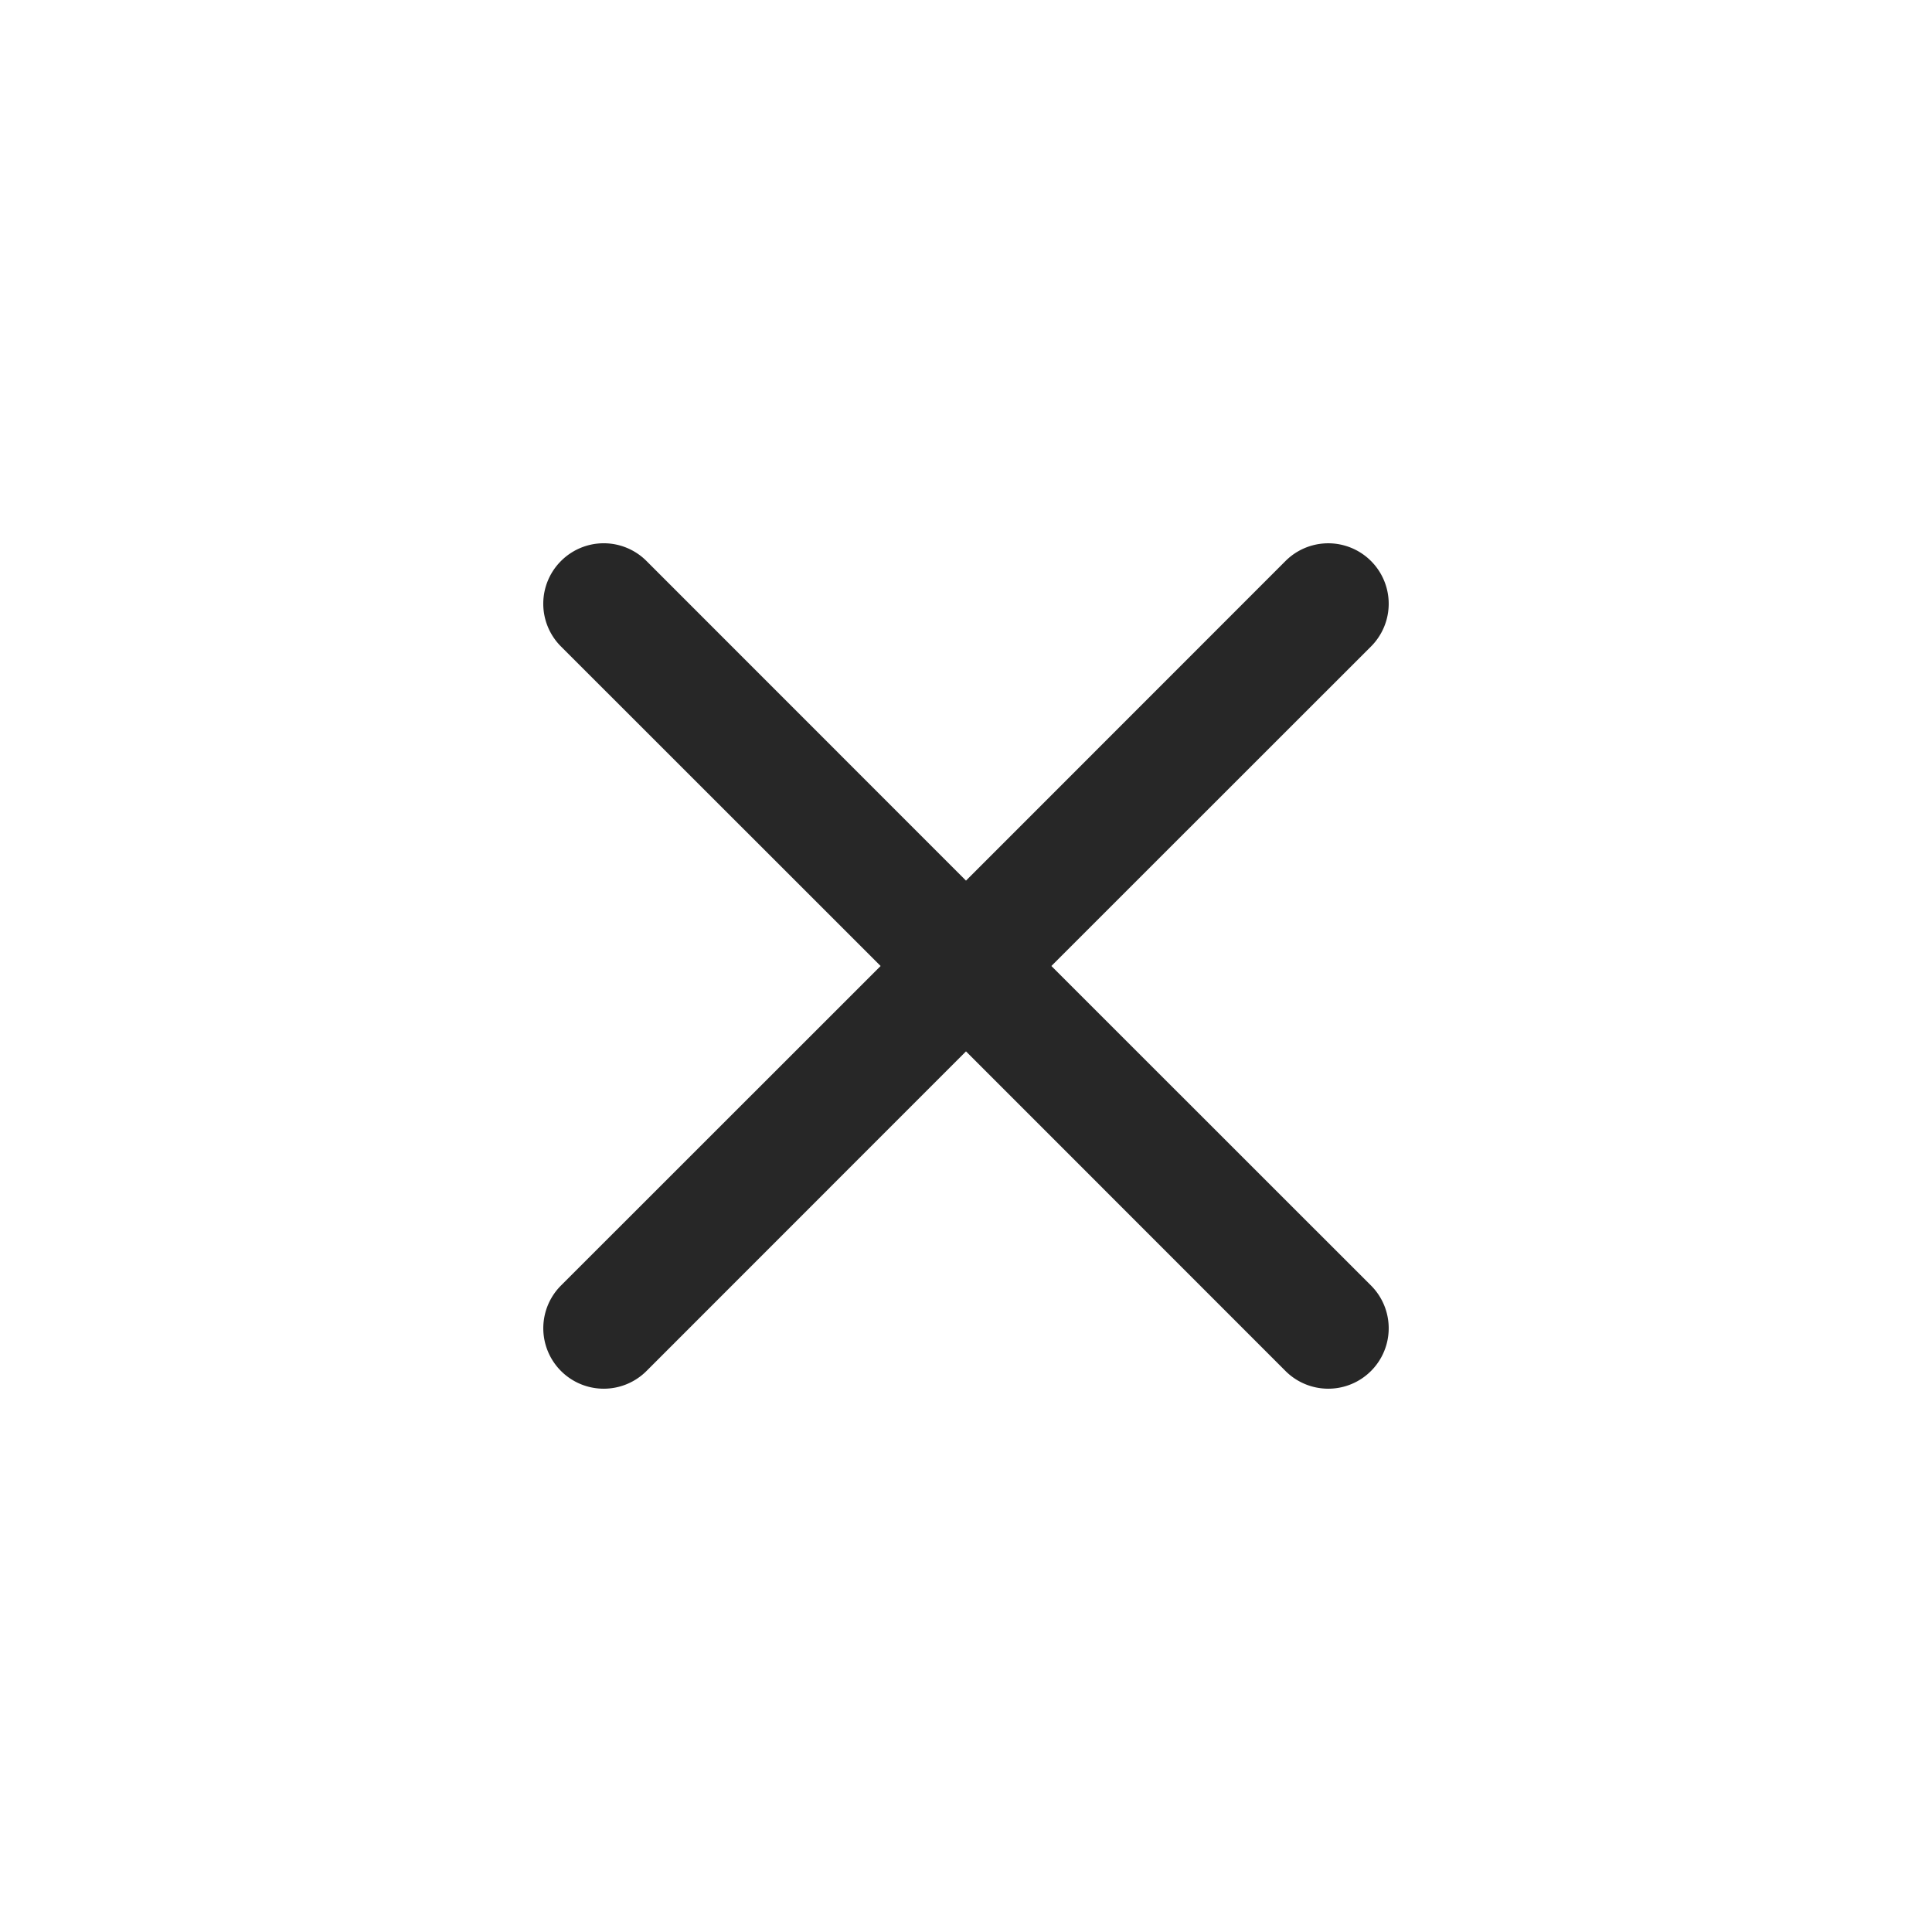 <svg stroke=" rgb(39, 39, 39)" fill=" rgb(39, 39, 39)" stroke-width="0" viewBox="0 0 16 16" role="presentation" style="width:100%;height:100%" class="r-1rvsl7t" height="1em" width="1em" xmlns="http://www.w3.org/2000/svg"><path d="M4.646 4.646a.5.5 0 0 1 .708 0L8 7.293l2.646-2.647a.5.5 0 0 1 .708.708L8.707 8l2.647 2.646a.5.5 0 0 1-.708.708L8 8.707l-2.646 2.647a.5.5 0 0 1-.708-.708L7.293 8 4.646 5.354a.5.5 0 0 1 0-.708"></path></svg>